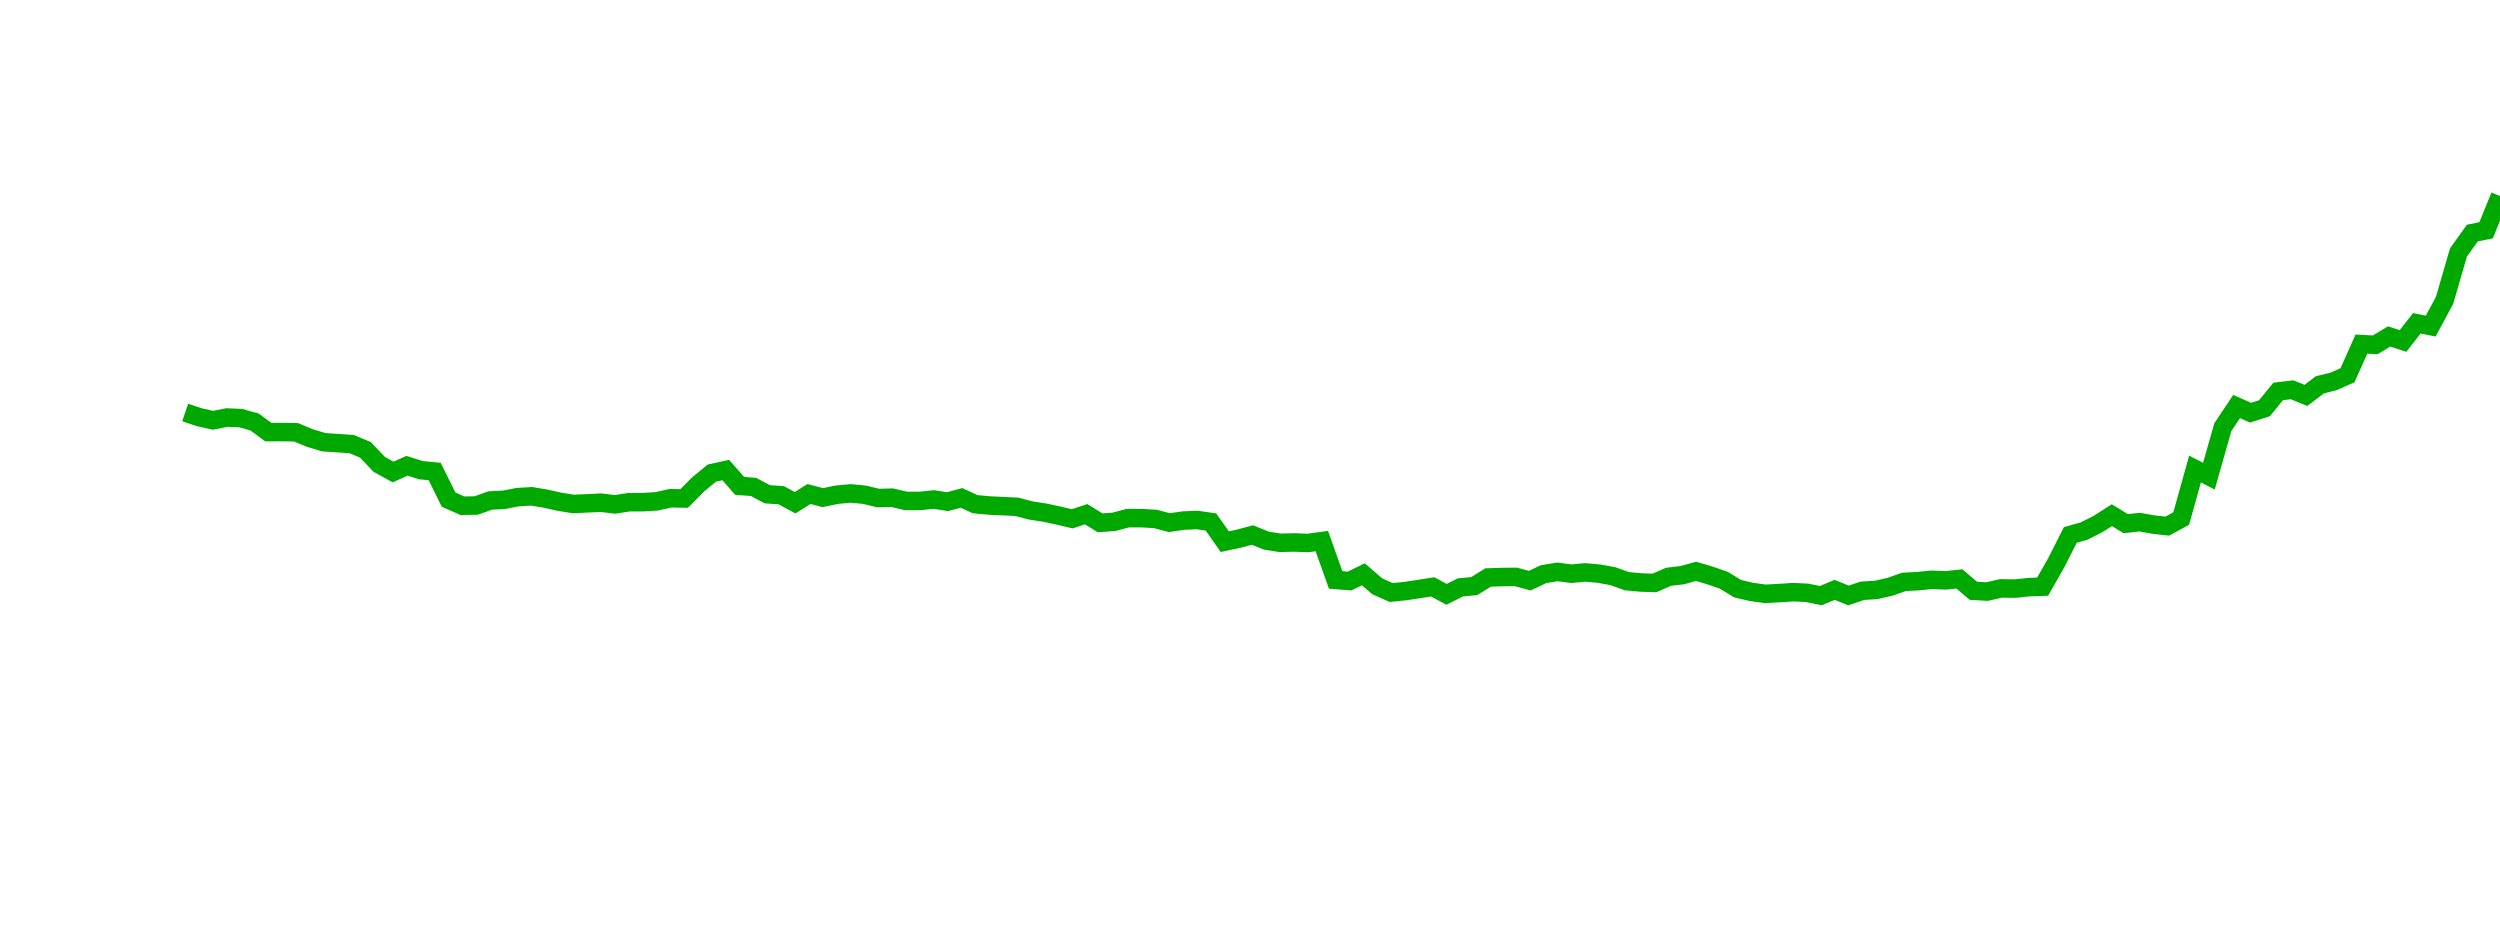 <?xml version="1.0" encoding="UTF-8"?>
<svg xmlns="http://www.w3.org/2000/svg" xmlns:xlink="http://www.w3.org/1999/xlink" width="135pt" height="50pt" viewBox="0 0 135 50" version="1.1">
<defs>
<clipPath id="Xj5xhs31pt__clip1">
  <path d="M 9.5 0 L 135 0 L 135 40.5 L 9.5 40.5 Z M 9.5 0 "/>
</clipPath>
</defs>
<g id="surface210006">
<g clip-path="url(#Xj5xhs31pt__clip1)" clip-rule="nonzero">
<path style="fill:none;stroke-width:1;stroke-linecap:butt;stroke-linejoin:miter;stroke:rgb(0%,66.275%,0%);stroke-opacity:1;stroke-miterlimit:10;" d="M 10 22.273 L 10.75 22.527 L 11.496 22.695 L 12.246 22.547 L 12.992 22.578 L 13.742 22.785 L 14.492 23.336 L 15.238 23.332 L 15.988 23.344 L 16.738 23.656 L 17.484 23.879 L 18.234 23.93 L 18.98 23.98 L 19.73 24.289 L 20.48 25.078 L 21.227 25.488 L 21.977 25.152 L 22.723 25.387 L 23.473 25.461 L 24.223 26.98 L 24.969 27.309 L 25.719 27.297 L 26.469 27.027 L 27.215 26.988 L 27.965 26.844 L 28.711 26.801 L 29.461 26.926 L 30.211 27.094 L 30.957 27.215 L 32.457 27.145 L 33.203 27.238 L 33.953 27.121 L 34.699 27.117 L 35.449 27.074 L 36.199 26.906 L 36.945 26.918 L 37.695 26.16 L 38.441 25.547 L 39.191 25.383 L 39.941 26.238 L 40.688 26.293 L 41.438 26.691 L 42.188 26.742 L 42.934 27.148 L 43.684 26.676 L 44.43 26.871 L 45.18 26.715 L 45.93 26.645 L 46.676 26.715 L 47.426 26.895 L 48.172 26.875 L 48.922 27.051 L 49.672 27.051 L 50.418 26.973 L 51.168 27.09 L 51.918 26.887 L 52.664 27.227 L 53.414 27.297 L 54.16 27.332 L 54.91 27.367 L 55.66 27.566 L 56.406 27.68 L 57.156 27.84 L 57.902 28.016 L 58.652 27.766 L 59.402 28.23 L 60.148 28.18 L 60.898 27.98 L 61.648 27.98 L 62.395 28.023 L 63.145 28.223 L 63.891 28.113 L 64.641 28.078 L 65.391 28.188 L 66.137 29.25 L 66.887 29.09 L 67.633 28.891 L 68.383 29.195 L 69.133 29.312 L 69.879 29.293 L 70.629 29.32 L 71.379 29.219 L 72.125 31.316 L 72.875 31.375 L 73.621 31.012 L 74.371 31.66 L 75.121 31.996 L 75.867 31.922 L 76.617 31.809 L 77.367 31.691 L 78.113 32.094 L 78.863 31.719 L 79.609 31.648 L 80.359 31.184 L 81.109 31.16 L 81.855 31.152 L 82.605 31.355 L 83.352 31.004 L 84.102 30.883 L 84.852 30.98 L 85.598 30.91 L 86.348 30.977 L 87.098 31.113 L 87.844 31.383 L 88.594 31.453 L 89.34 31.48 L 90.09 31.148 L 90.84 31.059 L 91.586 30.852 L 92.336 31.074 L 93.082 31.332 L 93.832 31.789 L 94.582 31.965 L 95.328 32.066 L 96.078 32.027 L 96.828 31.977 L 97.574 32.012 L 98.324 32.164 L 99.07 31.852 L 99.82 32.156 L 100.57 31.902 L 101.316 31.855 L 102.066 31.684 L 102.812 31.422 L 103.562 31.383 L 104.312 31.309 L 105.059 31.34 L 105.809 31.262 L 106.559 31.902 L 107.305 31.945 L 108.055 31.773 L 108.801 31.785 L 109.551 31.707 L 110.301 31.68 L 111.047 30.371 L 111.797 28.887 L 112.543 28.676 L 113.293 28.297 L 114.043 27.82 L 114.789 28.277 L 115.539 28.195 L 116.289 28.328 L 117.035 28.41 L 117.785 28 L 118.531 25.328 L 119.281 25.711 L 120.031 23.07 L 120.777 21.953 L 121.527 22.285 L 122.277 22.047 L 123.023 21.137 L 123.773 21.047 L 124.52 21.352 L 125.27 20.781 L 126.02 20.594 L 126.766 20.262 L 127.516 18.582 L 128.262 18.621 L 129.012 18.168 L 129.762 18.414 L 130.508 17.457 L 131.258 17.609 L 132.008 16.215 L 132.754 13.641 L 133.504 12.586 L 134.25 12.434 L 135 10.586 "/>
</g>
</g>
</svg>
